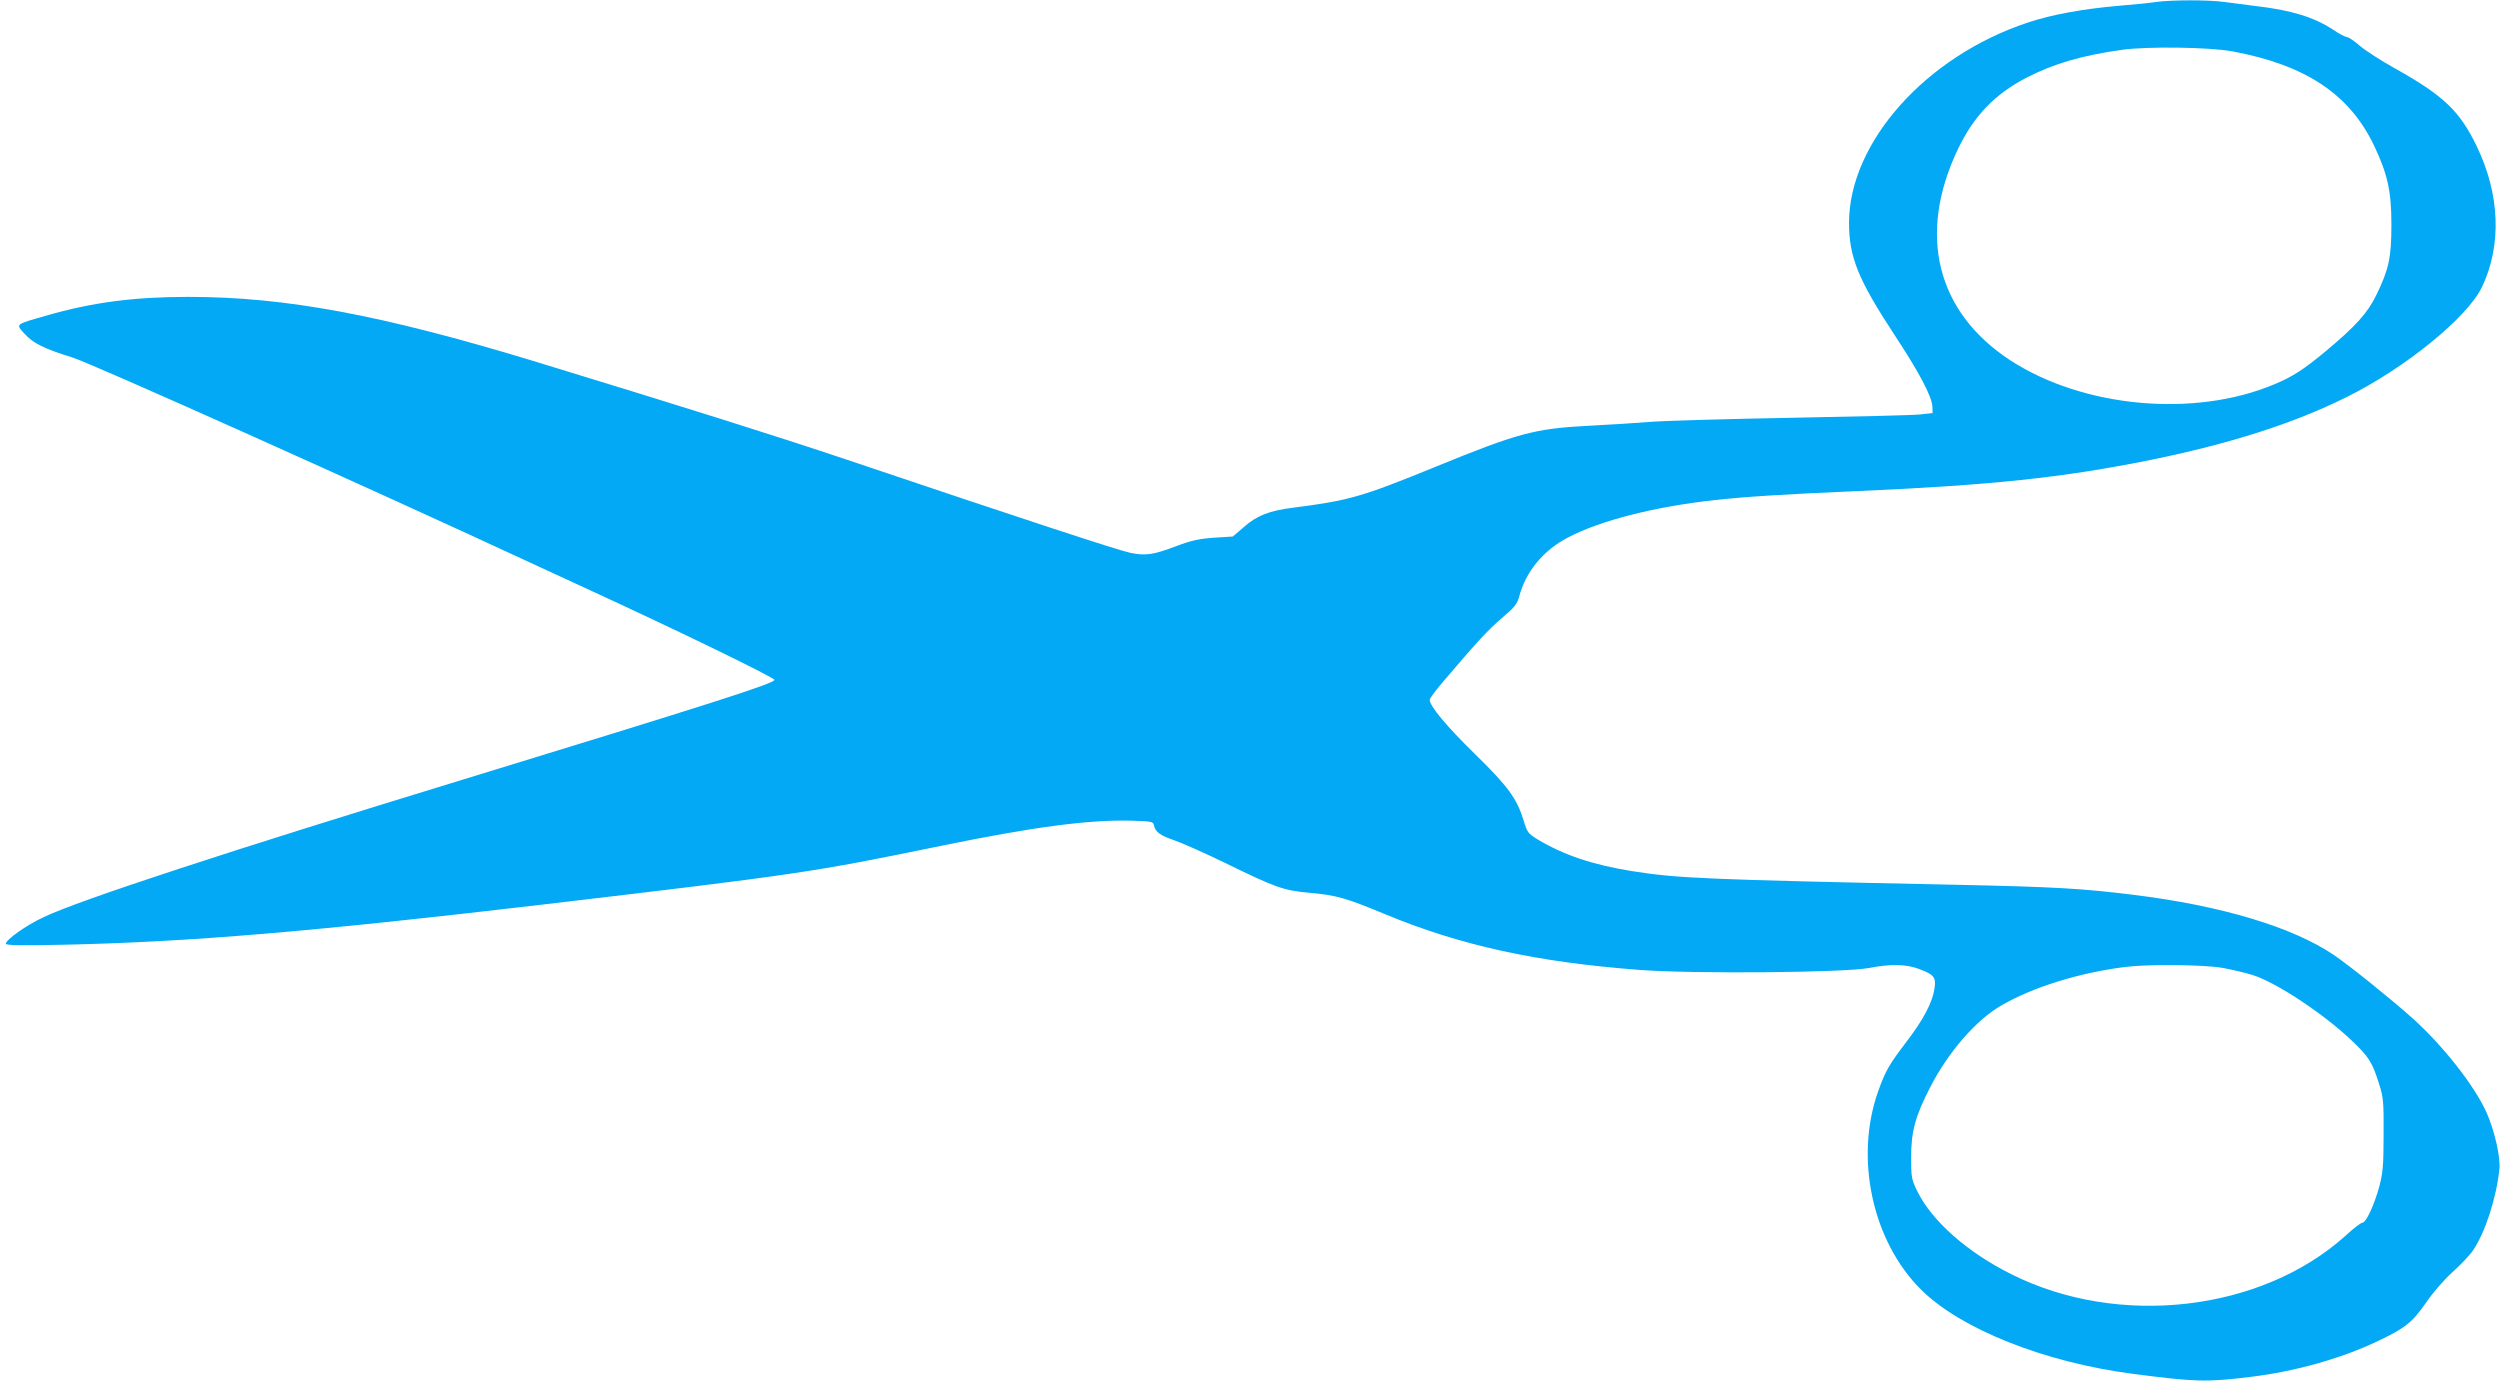 <?xml version="1.0" standalone="no"?>
<!DOCTYPE svg PUBLIC "-//W3C//DTD SVG 20010904//EN"
 "http://www.w3.org/TR/2001/REC-SVG-20010904/DTD/svg10.dtd">
<svg version="1.0" xmlns="http://www.w3.org/2000/svg"
 width="1280pt" height="707pt" viewBox="0 0 1280 707"
 preserveAspectRatio="xMidYMid meet">
<g transform="translate(0,707) scale(0.1,-0.1)"
fill="#03a9f4" stroke="none">
<path d="M11040 7060 c-30 -5 -113 -13 -185 -19 -188 -16 -353 -46 -474 -87
-521 -173 -913 -613 -914 -1024 0 -176 46 -290 233 -575 128 -194 191 -315
194 -367 l1 -33 -65 -7 c-36 -4 -330 -11 -655 -17 -324 -6 -651 -15 -725 -21
-74 -6 -217 -15 -317 -20 -274 -14 -363 -38 -783 -210 -380 -155 -443 -173
-734 -210 -117 -15 -182 -40 -248 -99 l-56 -48 -95 -6 c-76 -5 -117 -14 -194
-43 -119 -45 -156 -50 -234 -35 -59 12 -545 171 -1449 476 -376 126 -811 263
-1610 507 -777 236 -1269 328 -1765 328 -278 0 -493 -28 -728 -96 -162 -46
-157 -43 -112 -92 43 -49 102 -78 245 -122 98 -30 1521 -668 2380 -1067 41
-19 152 -70 245 -113 483 -222 970 -459 970 -471 0 -18 -319 -120 -1590 -509
-1198 -366 -1964 -617 -2150 -705 -90 -42 -195 -116 -195 -137 0 -8 78 -10
298 -5 642 14 1272 67 2462 207 1304 154 1364 163 2027 299 477 98 761 135
978 129 101 -3 110 -5 113 -23 7 -34 32 -53 101 -76 36 -12 154 -64 261 -116
264 -129 301 -142 434 -154 140 -13 183 -25 386 -109 387 -161 777 -246 1305
-286 280 -21 1051 -14 1175 10 108 21 189 20 255 -5 77 -29 88 -42 80 -98 -10
-72 -56 -160 -144 -275 -89 -117 -107 -148 -144 -251 -123 -343 -31 -770 219
-1018 203 -202 631 -372 1084 -431 322 -42 378 -43 600 -16 225 27 460 92 647
180 148 70 183 98 254 200 36 53 93 118 136 157 41 37 88 86 104 110 63 91
121 271 136 418 6 62 -26 200 -66 289 -62 138 -221 340 -377 481 -106 95 -319
267 -404 325 -211 143 -575 253 -1030 309 -261 32 -393 40 -905 51 -1296 27
-1425 33 -1660 70 -200 32 -348 82 -482 162 -49 30 -54 36 -72 97 -35 113 -79
174 -250 341 -144 141 -231 245 -231 277 0 6 28 45 62 85 184 216 237 273 307
333 64 54 79 72 89 110 34 129 124 238 252 304 164 86 443 157 745 190 160 18
353 30 720 46 695 30 1067 69 1520 161 402 82 728 186 996 319 302 149 622
409 697 566 102 215 92 476 -29 724 -86 177 -168 255 -410 391 -76 42 -160 96
-187 120 -28 24 -57 44 -65 44 -8 0 -41 17 -73 39 -97 63 -212 99 -394 120
-52 7 -125 16 -162 21 -77 11 -268 11 -348 0z m390 -253 c376 -70 599 -219
725 -482 70 -147 89 -235 89 -405 0 -169 -13 -229 -77 -360 -45 -93 -106 -160
-259 -288 -116 -96 -169 -130 -262 -169 -409 -173 -979 -121 -1353 122 -378
247 -477 644 -269 1080 82 172 190 284 355 369 139 71 280 112 486 141 130 18
447 14 565 -8z m-54 -4692 c49 -9 120 -25 157 -37 119 -37 359 -195 504 -332
92 -87 109 -114 144 -226 22 -68 24 -93 23 -260 0 -158 -4 -197 -22 -265 -26
-95 -68 -185 -86 -185 -8 0 -47 -30 -87 -67 -431 -388 -1161 -473 -1711 -197
-225 112 -406 272 -481 424 -30 61 -32 71 -32 175 0 132 21 210 98 359 91 178
234 343 362 417 161 94 397 168 635 198 115 15 400 12 496 -4z"/>
</g>
</svg>

